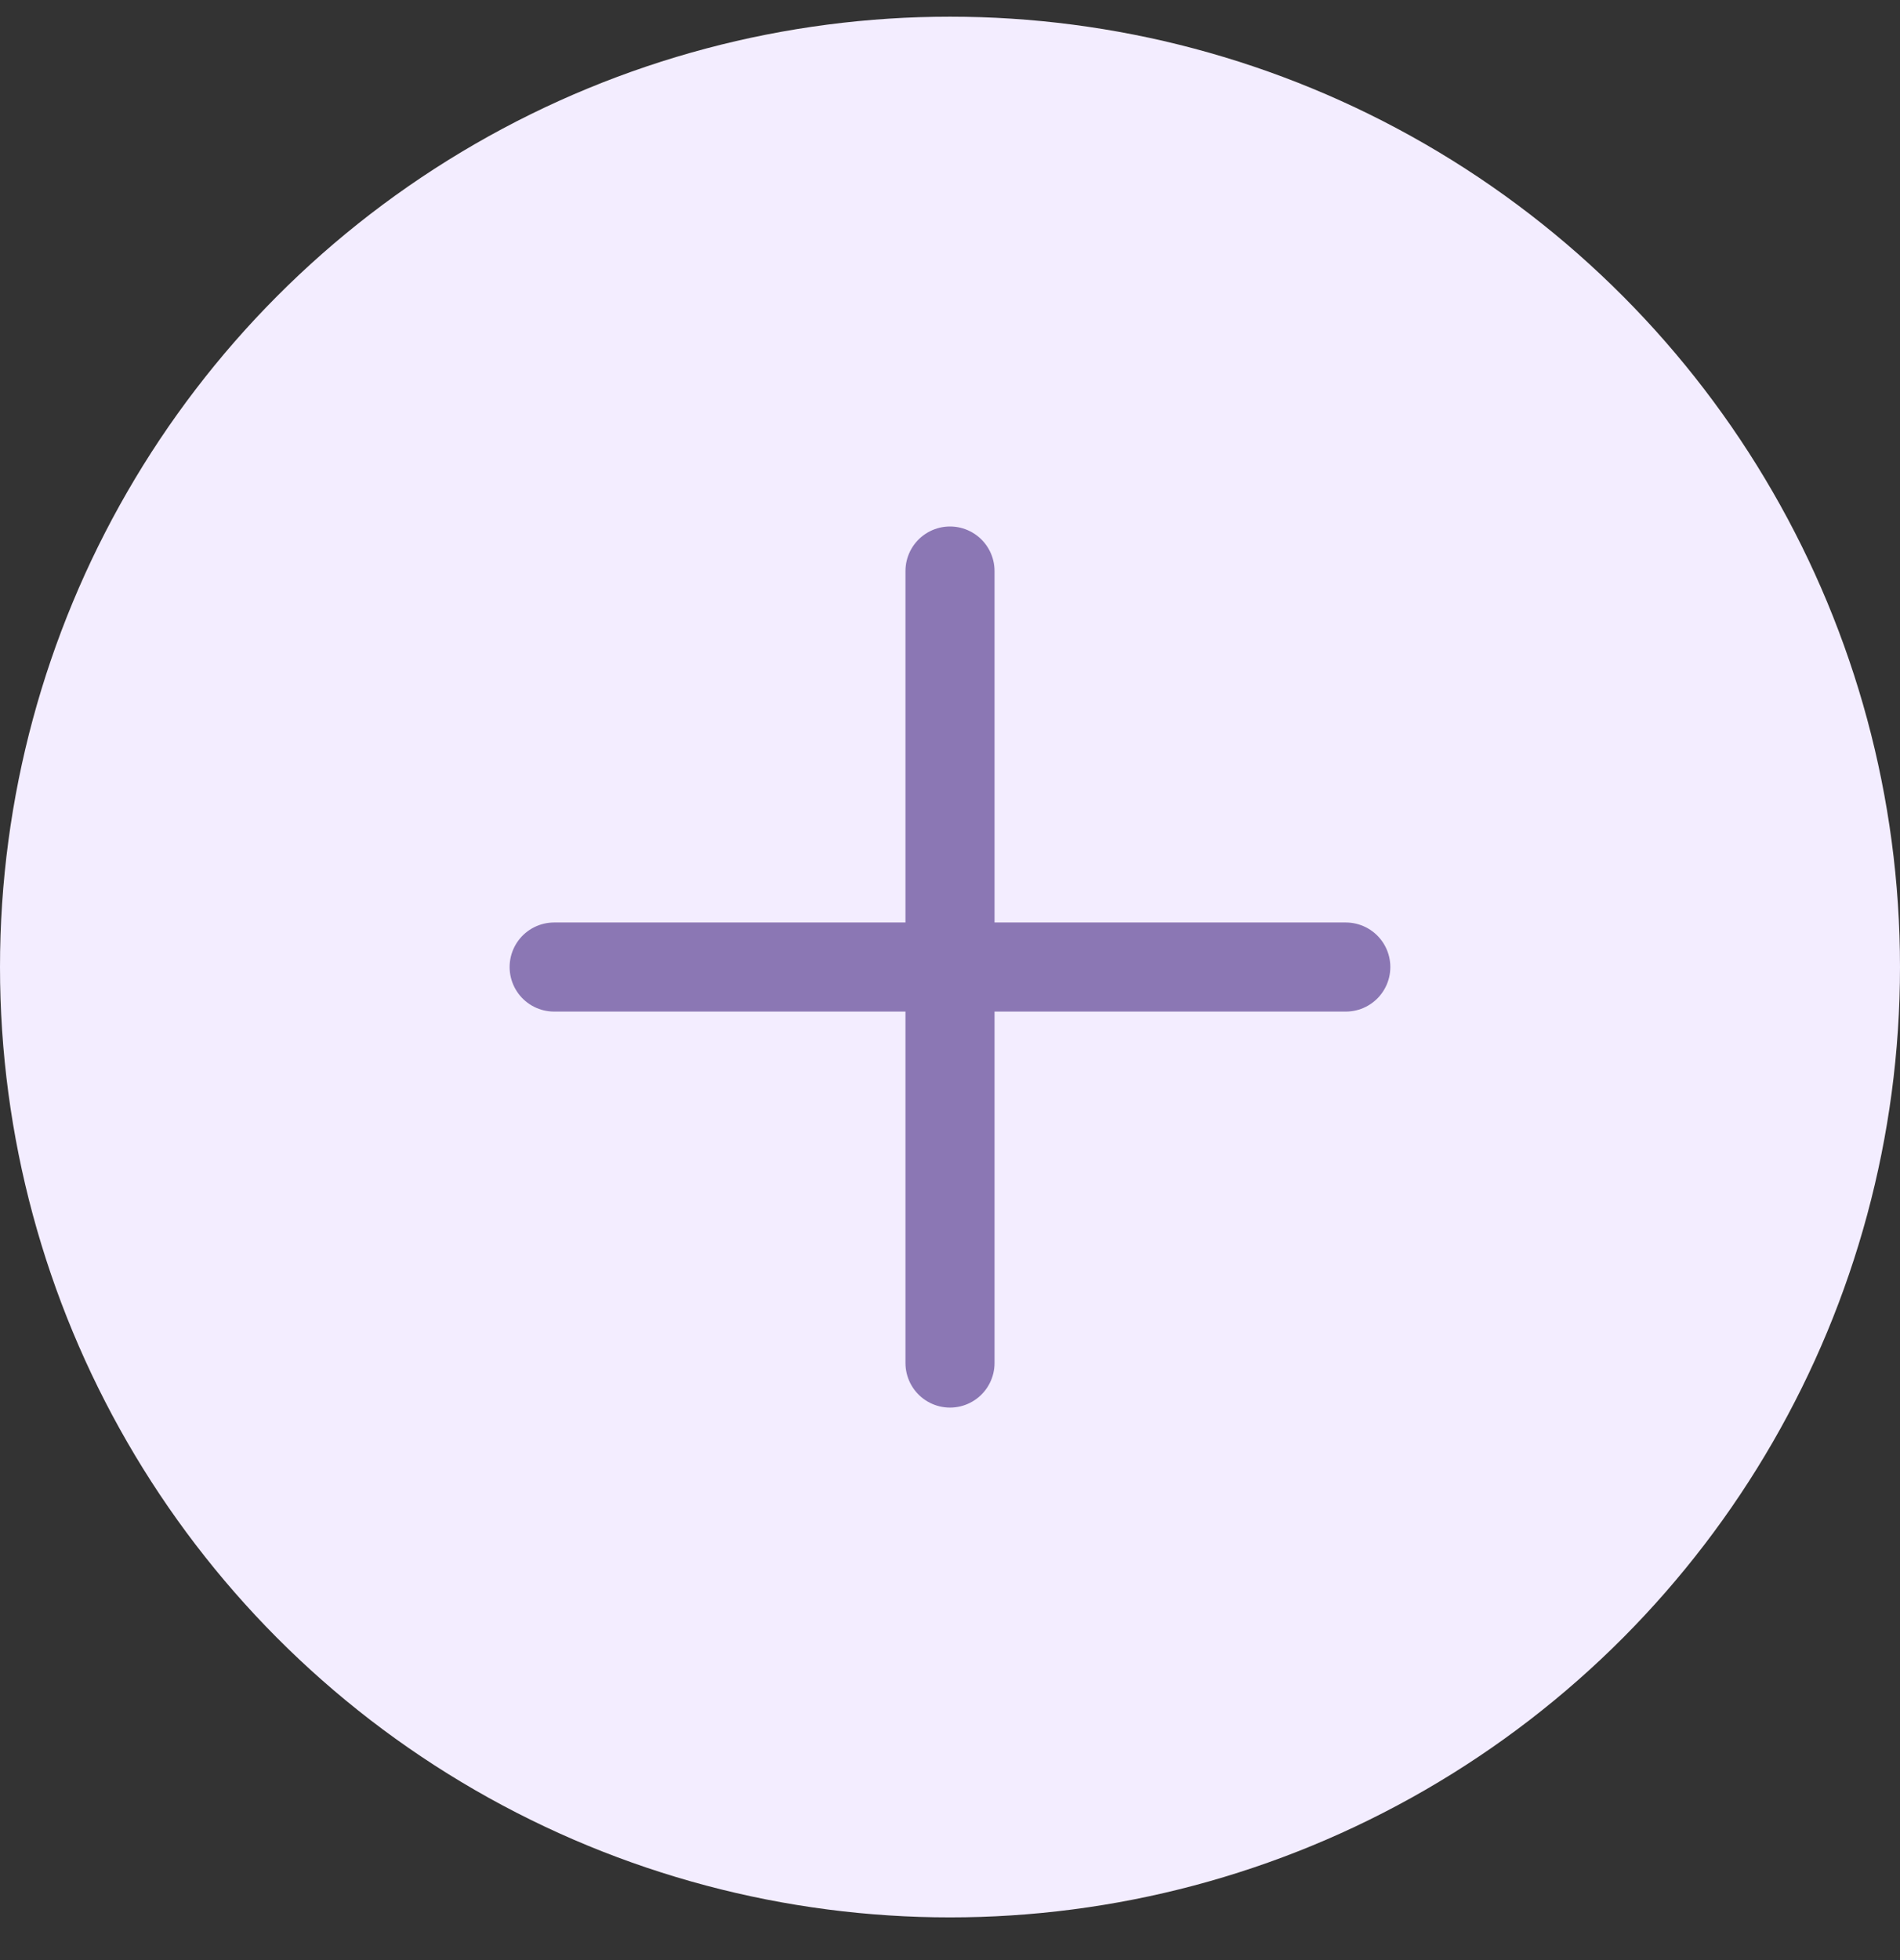 <svg width="32" height="33" viewBox="0 0 32 33" fill="none" xmlns="http://www.w3.org/2000/svg">
<rect x="0" y="0" width="32" height="33" fill="#333333" stroke="none"/>
<circle cx="16" cy="16.281" r="16" fill="#F3EDFF"/>
<path d="M16 22.948V9.614M9.333 16.281H22.666" stroke="#8B77B4" stroke-width="1.5" stroke-linecap="round"/>
</svg>
